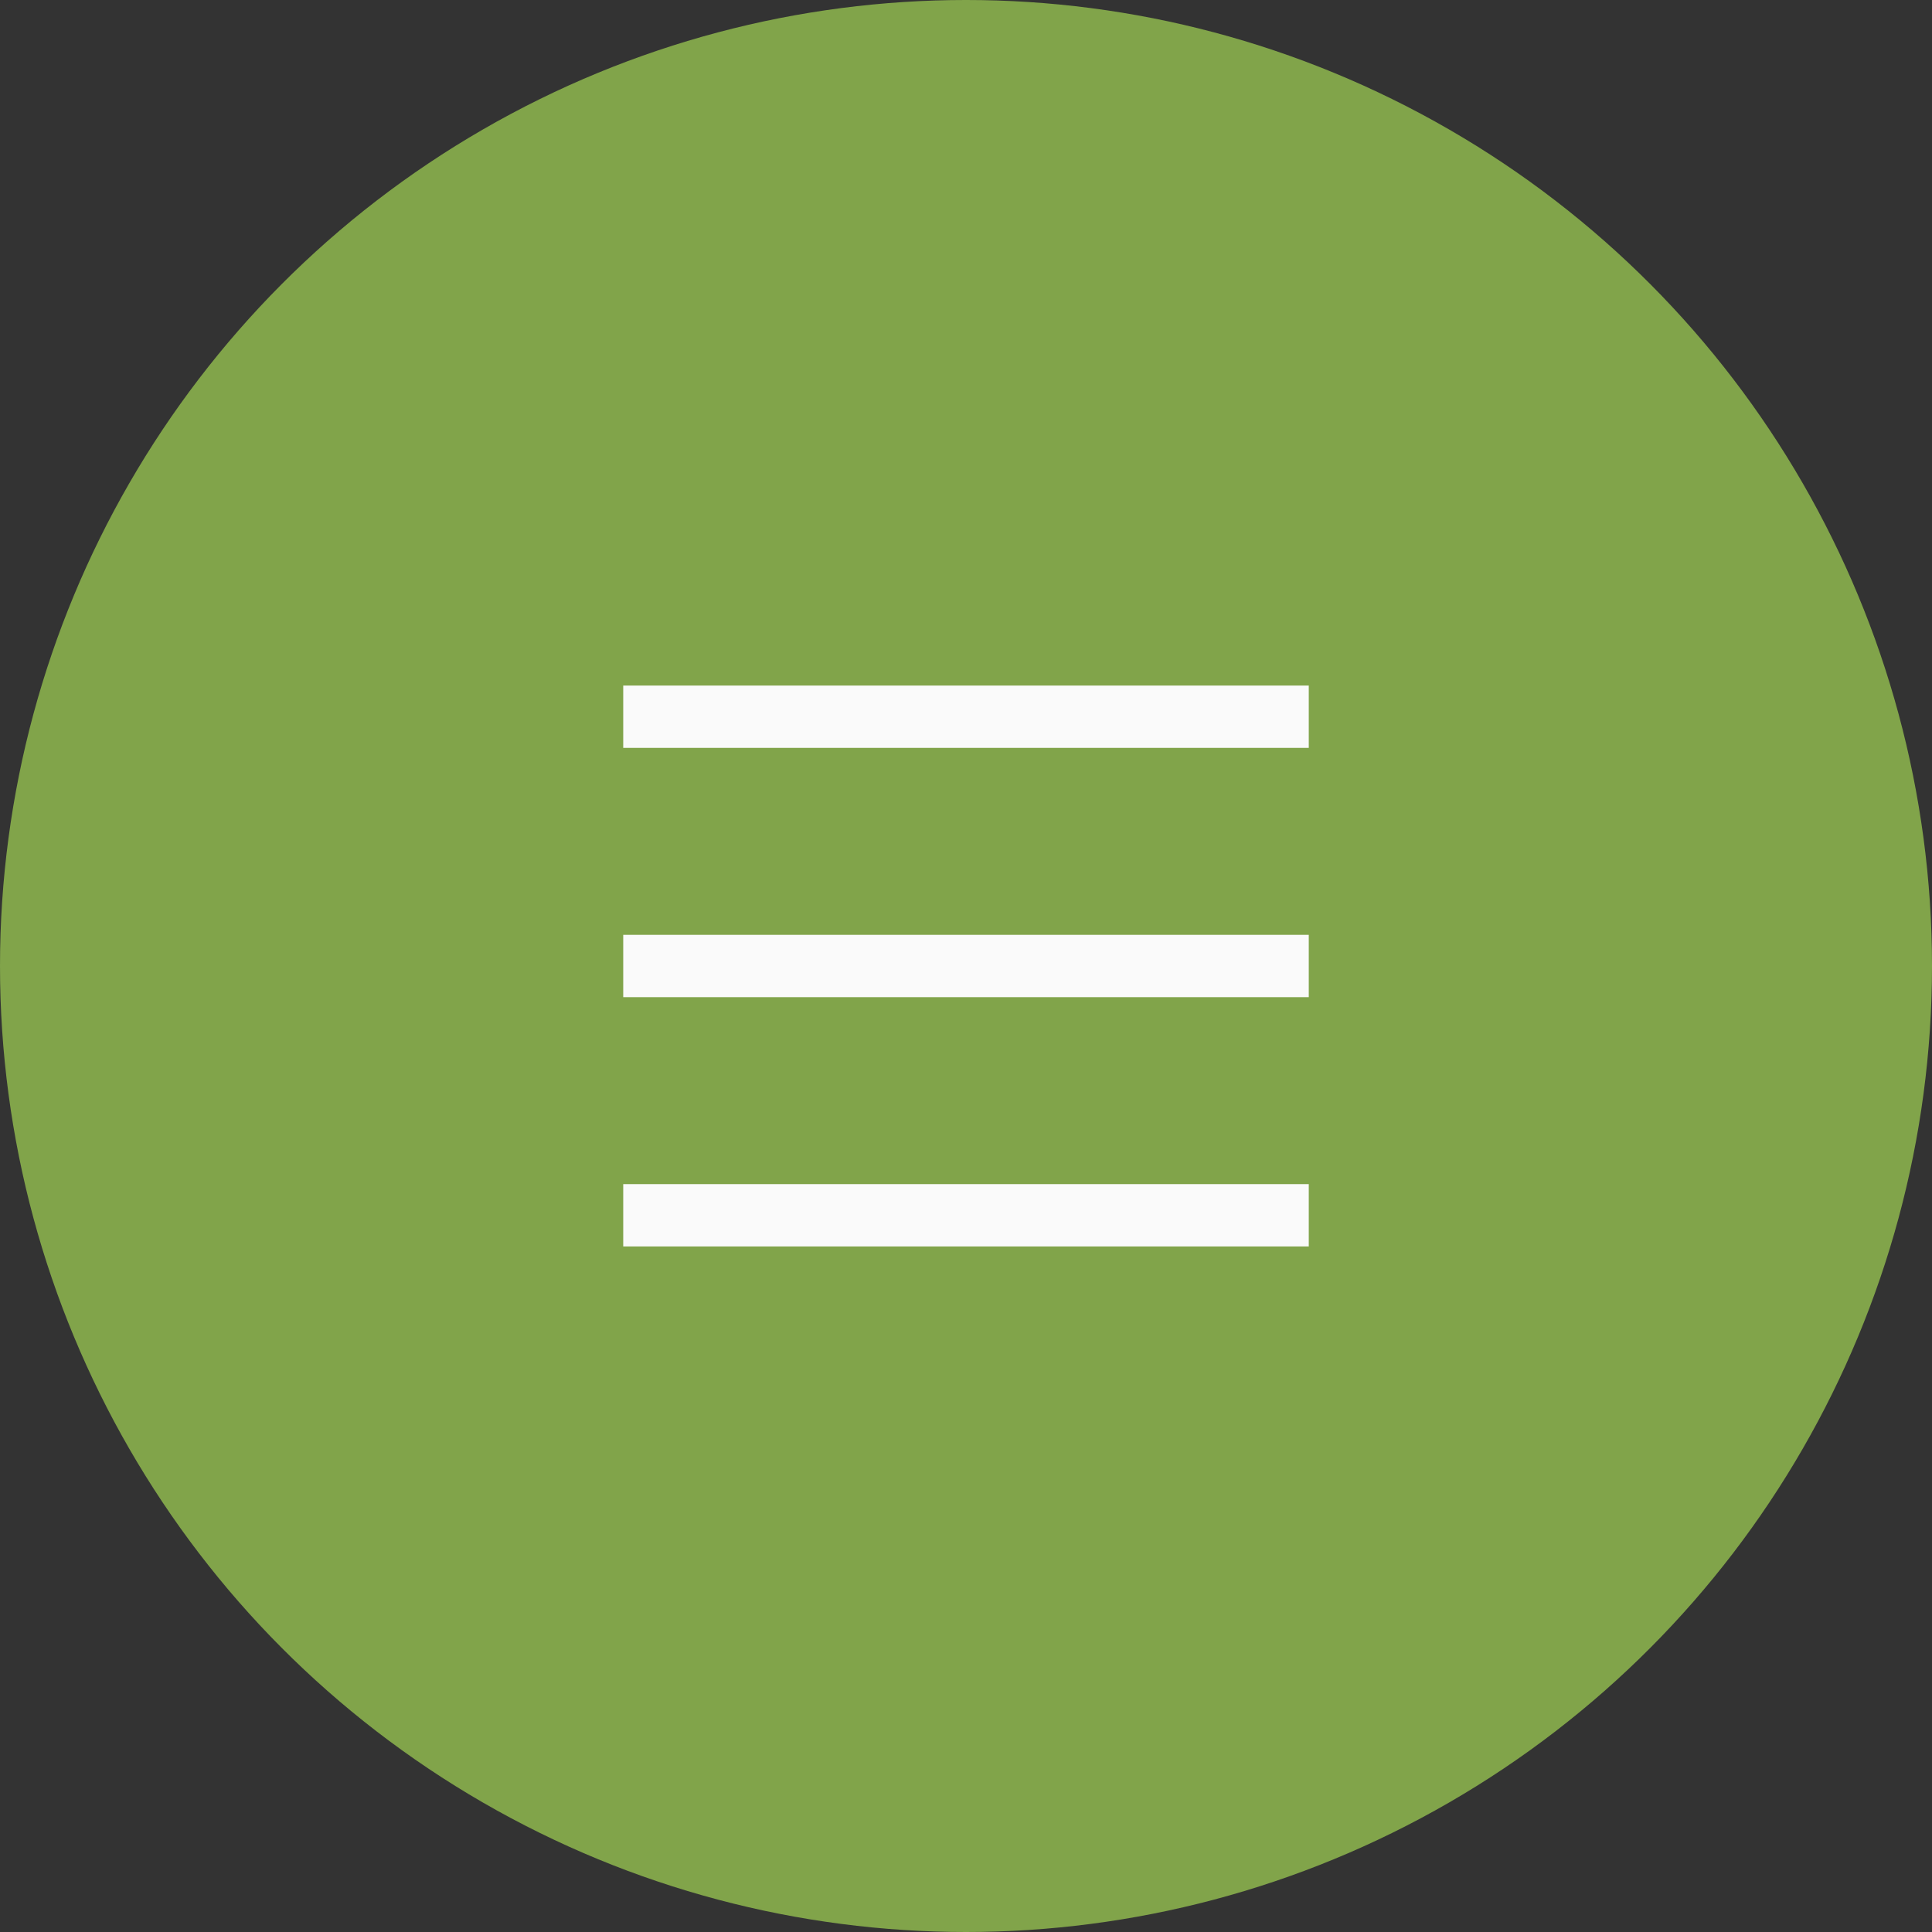 <?xml version="1.0" encoding="UTF-8"?> <svg xmlns="http://www.w3.org/2000/svg" width="31" height="31" viewBox="0 0 31 31" fill="none"><rect x="0" y="0" width="31" height="31" fill="#333333" stroke="none"/><circle cx="15.5" cy="15.5" r="15.5" fill="#81A44A"></circle><path d="M21 11.5L10 11.5" stroke="#FAFAFA"></path><path d="M21 15.5L10 15.5" stroke="#FAFAFA"></path><path d="M21 19.5L10 19.5" stroke="#FAFAFA"></path></svg> 